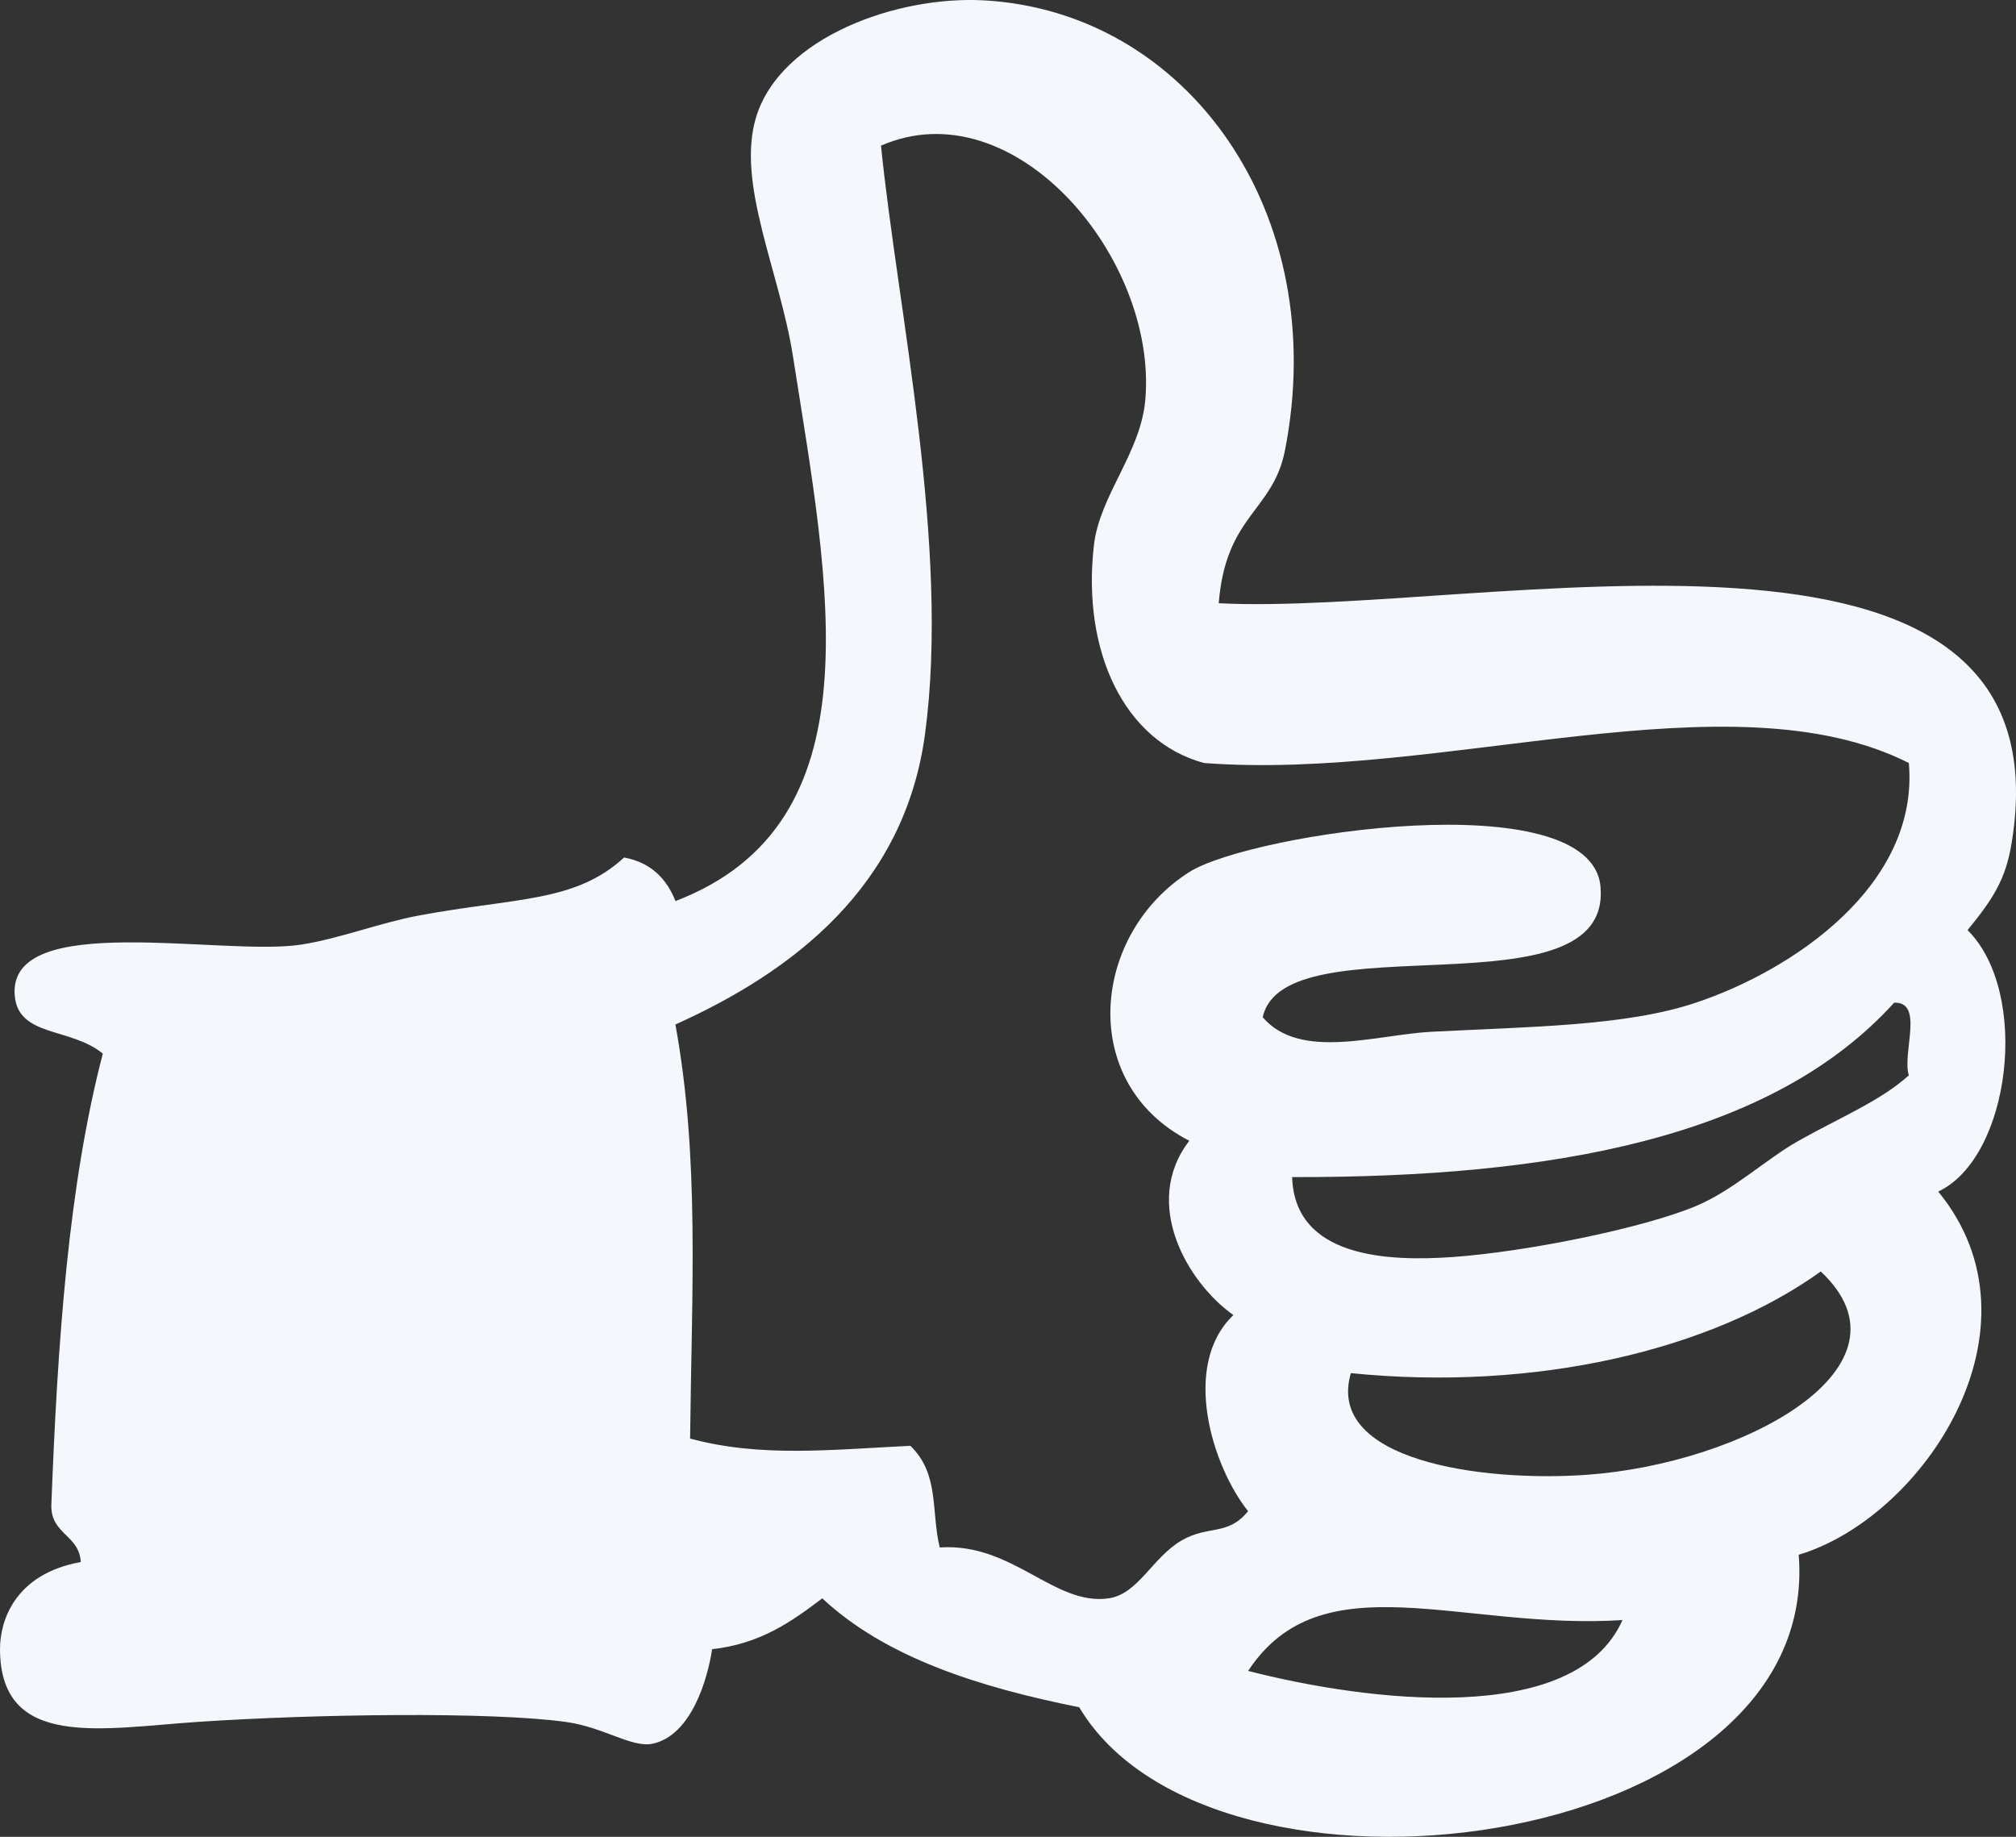 <?xml version="1.0" encoding="UTF-8"?> <svg xmlns="http://www.w3.org/2000/svg" width="45" height="41" viewBox="0 0 45 41" fill="none"><rect x="0" y="0" width="45" height="41" fill="#333333" stroke="none"/> <path d="M27.204 13.465C33.023 13.762 46.262 10.492 44.903 18.815C44.768 19.641 44.481 20.072 43.919 20.761C45.327 22.163 44.88 25.838 43.264 26.597C45.757 29.637 42.938 33.868 40.15 34.704C40.679 41.407 27.056 43.105 24.09 38.108C21.818 37.653 19.759 36.988 18.354 35.677C17.674 36.193 16.976 36.692 15.896 36.812C15.79 37.496 15.433 38.718 14.585 38.918C14.115 39.031 13.488 38.551 12.619 38.434C10.928 38.203 7.022 38.26 4.425 38.434C2.276 38.576 0.007 39.064 8.57161e-06 36.812C-0.002 36.195 0.317 35.135 1.803 34.866C1.77 34.25 1.114 34.251 1.147 33.569C1.285 29.977 1.522 26.482 2.295 23.518C1.578 22.927 0.406 23.154 0.329 22.221C0.168 20.304 4.977 21.355 6.72 21.085C7.571 20.955 8.466 20.601 9.342 20.437C11.523 20.03 12.836 20.149 13.931 19.14C14.528 19.252 14.877 19.609 15.078 20.113C19.611 18.376 18.508 13.104 17.7 7.953C17.401 6.047 16.422 4.082 16.881 2.603C17.43 0.833 20.018 -0.099 21.962 0.008C26.504 0.258 29.725 4.755 28.681 10.06C28.411 11.417 27.36 11.498 27.204 13.465ZM26.876 17.031C25.085 16.549 24.146 14.522 24.418 12.168C24.546 11.055 25.462 10.113 25.565 8.925C25.84 5.757 22.635 1.956 19.665 3.251C20.036 6.929 21.211 12.198 20.648 16.383C20.19 19.791 17.702 21.686 15.076 22.868C15.619 25.849 15.44 28.789 15.404 32.11C16.969 32.534 18.52 32.361 20.32 32.272C20.975 32.902 20.779 33.731 20.976 34.541C22.609 34.431 23.528 35.849 24.745 35.677C25.411 35.582 25.725 34.757 26.384 34.38C26.98 34.038 27.404 34.29 27.859 33.731C27.056 32.726 26.359 30.474 27.531 29.354C26.505 28.627 25.474 26.86 26.547 25.463C24.047 24.183 24.353 20.858 26.547 19.465C27.901 18.605 35.508 17.454 35.725 19.788C35.997 22.727 28.653 20.517 28.186 22.707C29.02 23.68 30.723 23.094 31.956 23.03C34.17 22.915 36.286 22.906 37.855 22.381C40.033 21.653 42.845 19.749 42.608 17.031C38.626 15.02 32.173 17.438 26.876 17.031ZM42.28 22.381C39.545 25.404 34.648 26.287 28.842 26.274C28.9 28.069 30.96 28.164 32.448 28.057C34.112 27.935 36.688 27.41 37.855 26.921C38.686 26.574 39.424 25.87 40.15 25.462C41.062 24.949 41.976 24.574 42.608 24.003C42.451 23.511 42.959 22.359 42.28 22.381ZM35.398 32.921C38.923 32.675 42.909 30.504 40.642 28.381C38.197 30.139 34.273 31.065 30.153 30.65C29.584 32.599 33.059 33.083 35.398 32.921ZM27.86 37.297C30.506 37.976 35.15 38.566 36.216 36.162C32.622 36.394 29.5 34.802 27.86 37.297Z" fill="#F4F7FC"></path> </svg> 